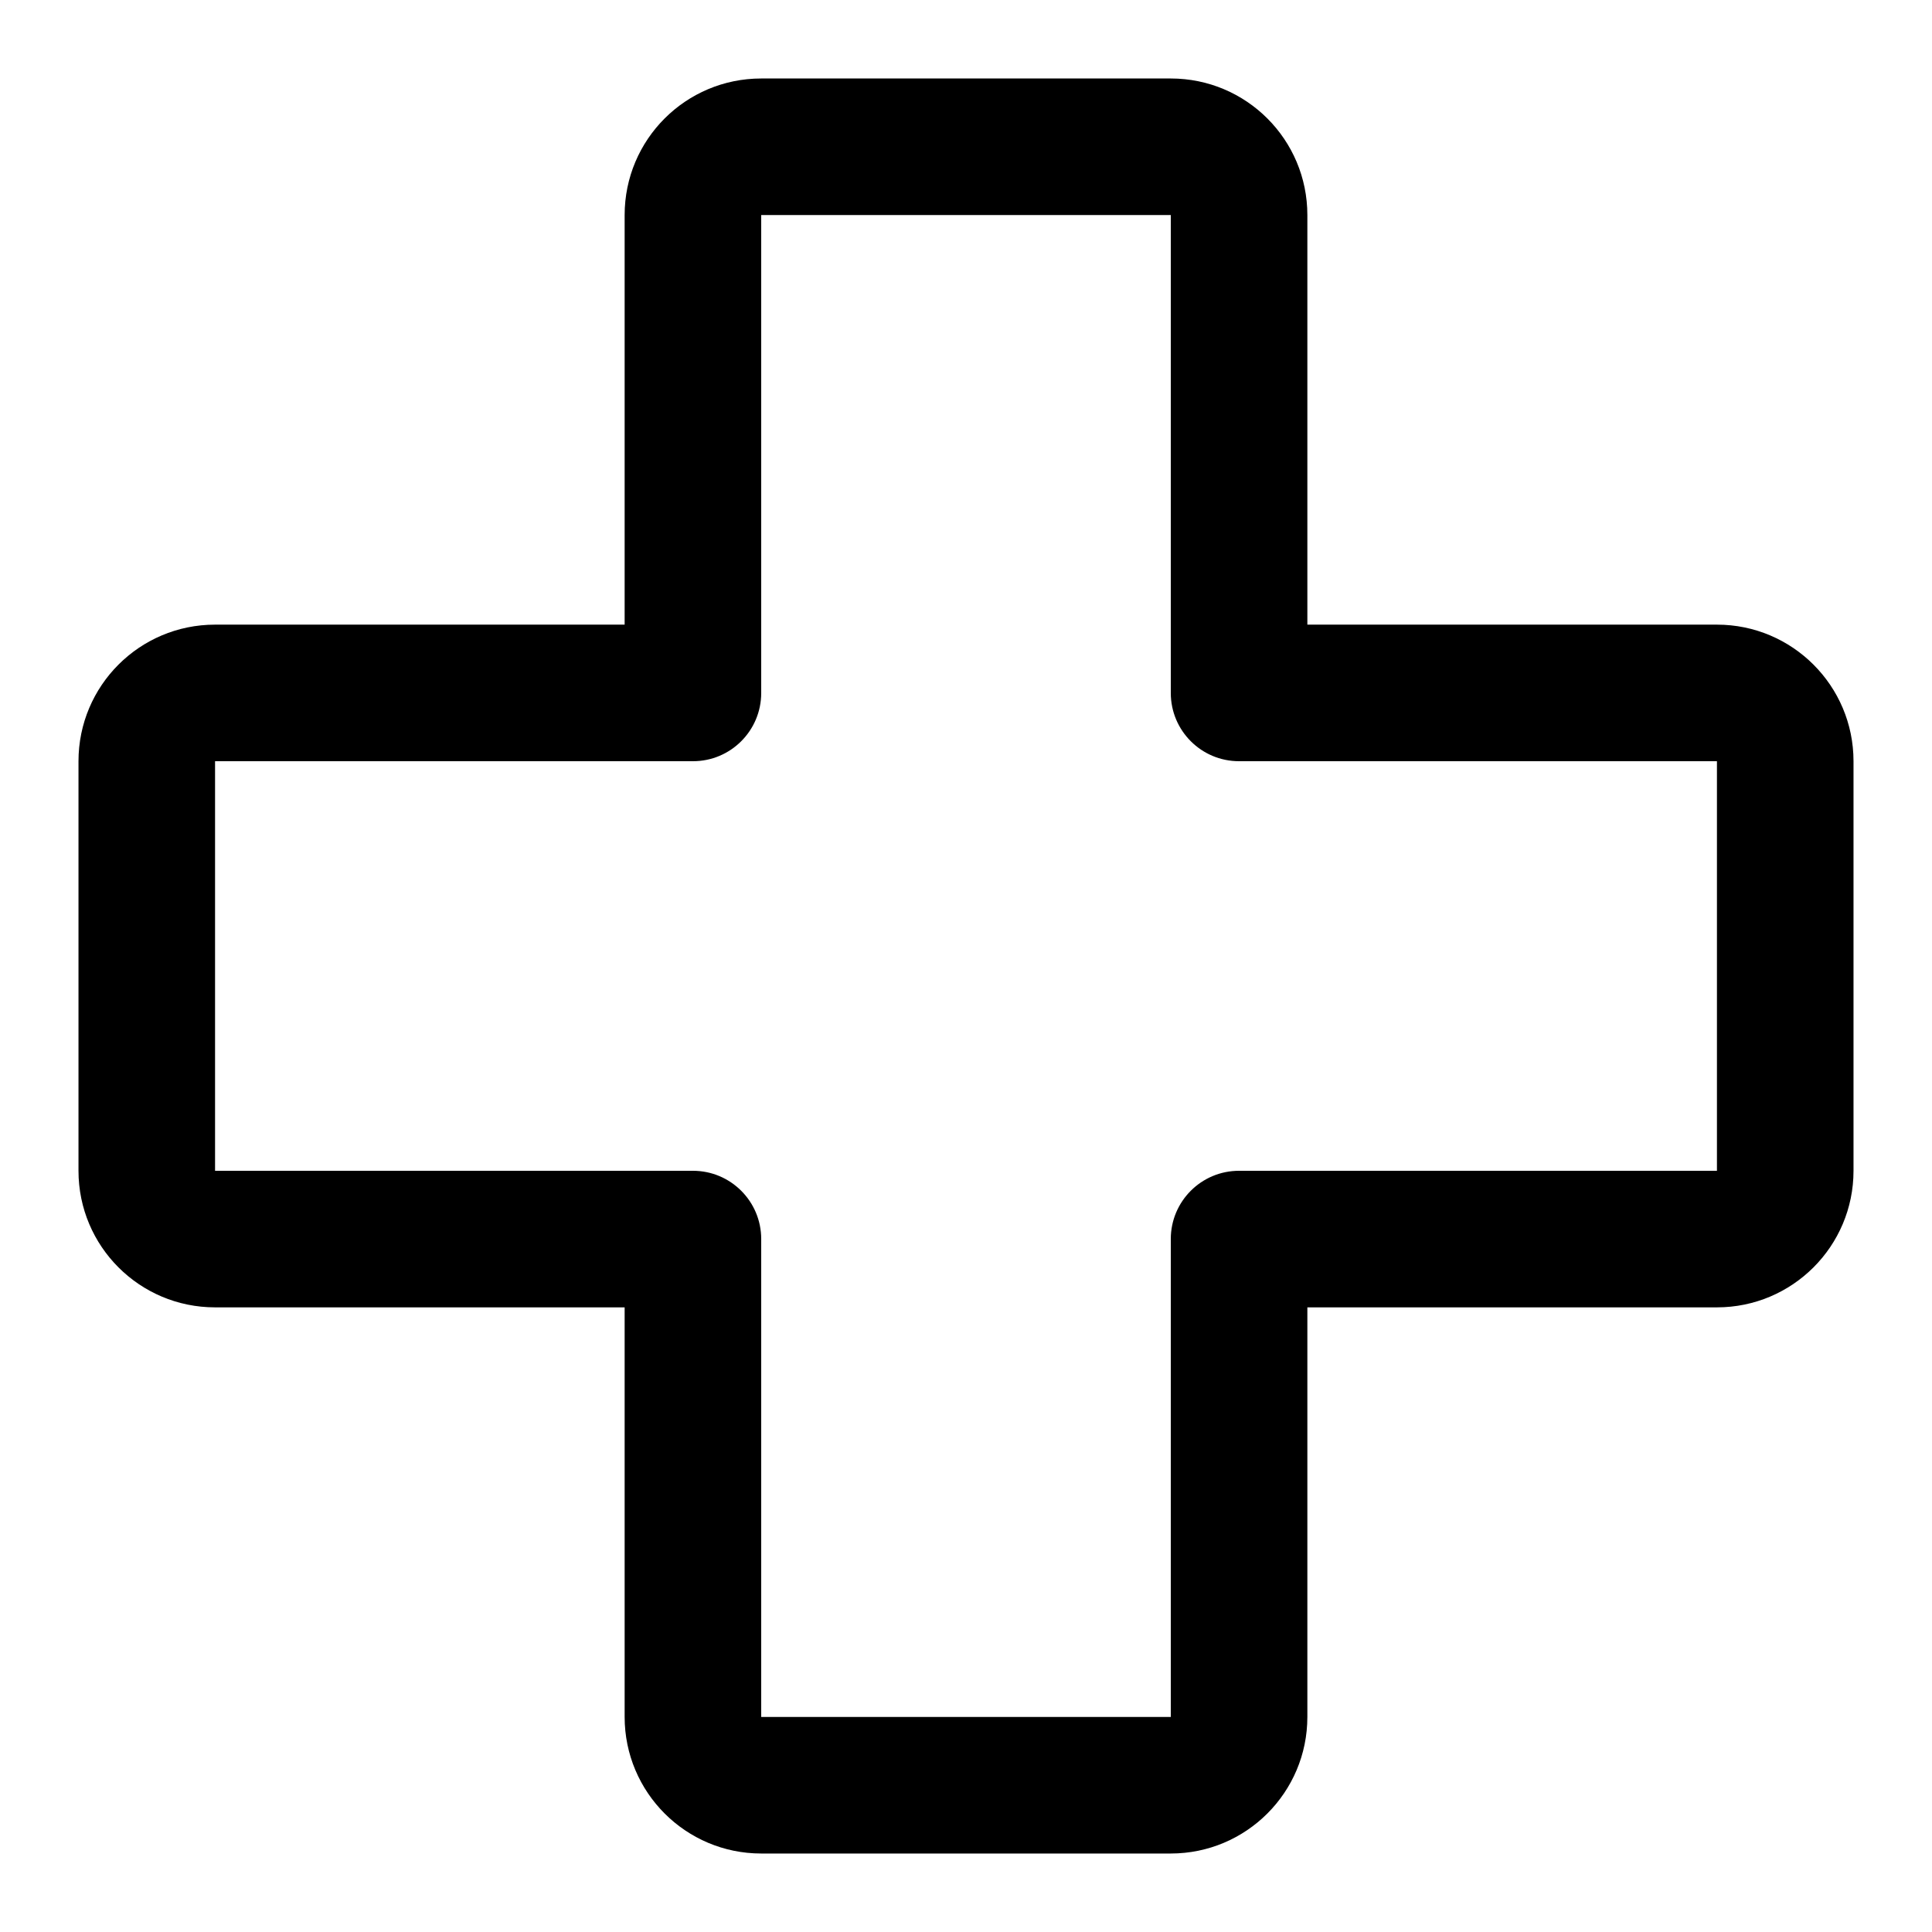 <?xml version="1.0" encoding="UTF-8"?> <svg xmlns="http://www.w3.org/2000/svg" viewBox="-0.5 -0.5 16 16" fill="#000000" id="First-Aid--Streamline-Phosphor.svg" height="16" width="16"><desc>First Aid Streamline Icon: https://streamlinehq.com</desc><path d="M13.719 4.673h-3.392V1.281c0 -0.625 -0.506 -1.131 -1.131 -1.131H5.804c-0.625 -0 -1.131 0.506 -1.131 1.131v3.392H1.281c-0.625 0 -1.131 0.506 -1.131 1.131v3.392c0 0.625 0.506 1.131 1.131 1.131h3.392v3.392c0 0.624 0.506 1.131 1.131 1.131h3.392c0.624 -0 1.131 -0.506 1.131 -1.131v-3.392h3.392c0.624 -0 1.131 -0.506 1.131 -1.131V5.804c0 -0.624 -0.506 -1.131 -1.131 -1.131Zm0 4.523h-3.958c-0.312 -0 -0.565 0.253 -0.565 0.565v3.958H5.804v-3.958c0 -0.312 -0.253 -0.565 -0.565 -0.565H1.281V5.804h3.958c0.312 0 0.565 -0.253 0.565 -0.565V1.281h3.392v3.958c0 0.312 0.253 0.565 0.565 0.565h3.958Z" stroke-width="1"></path></svg> 